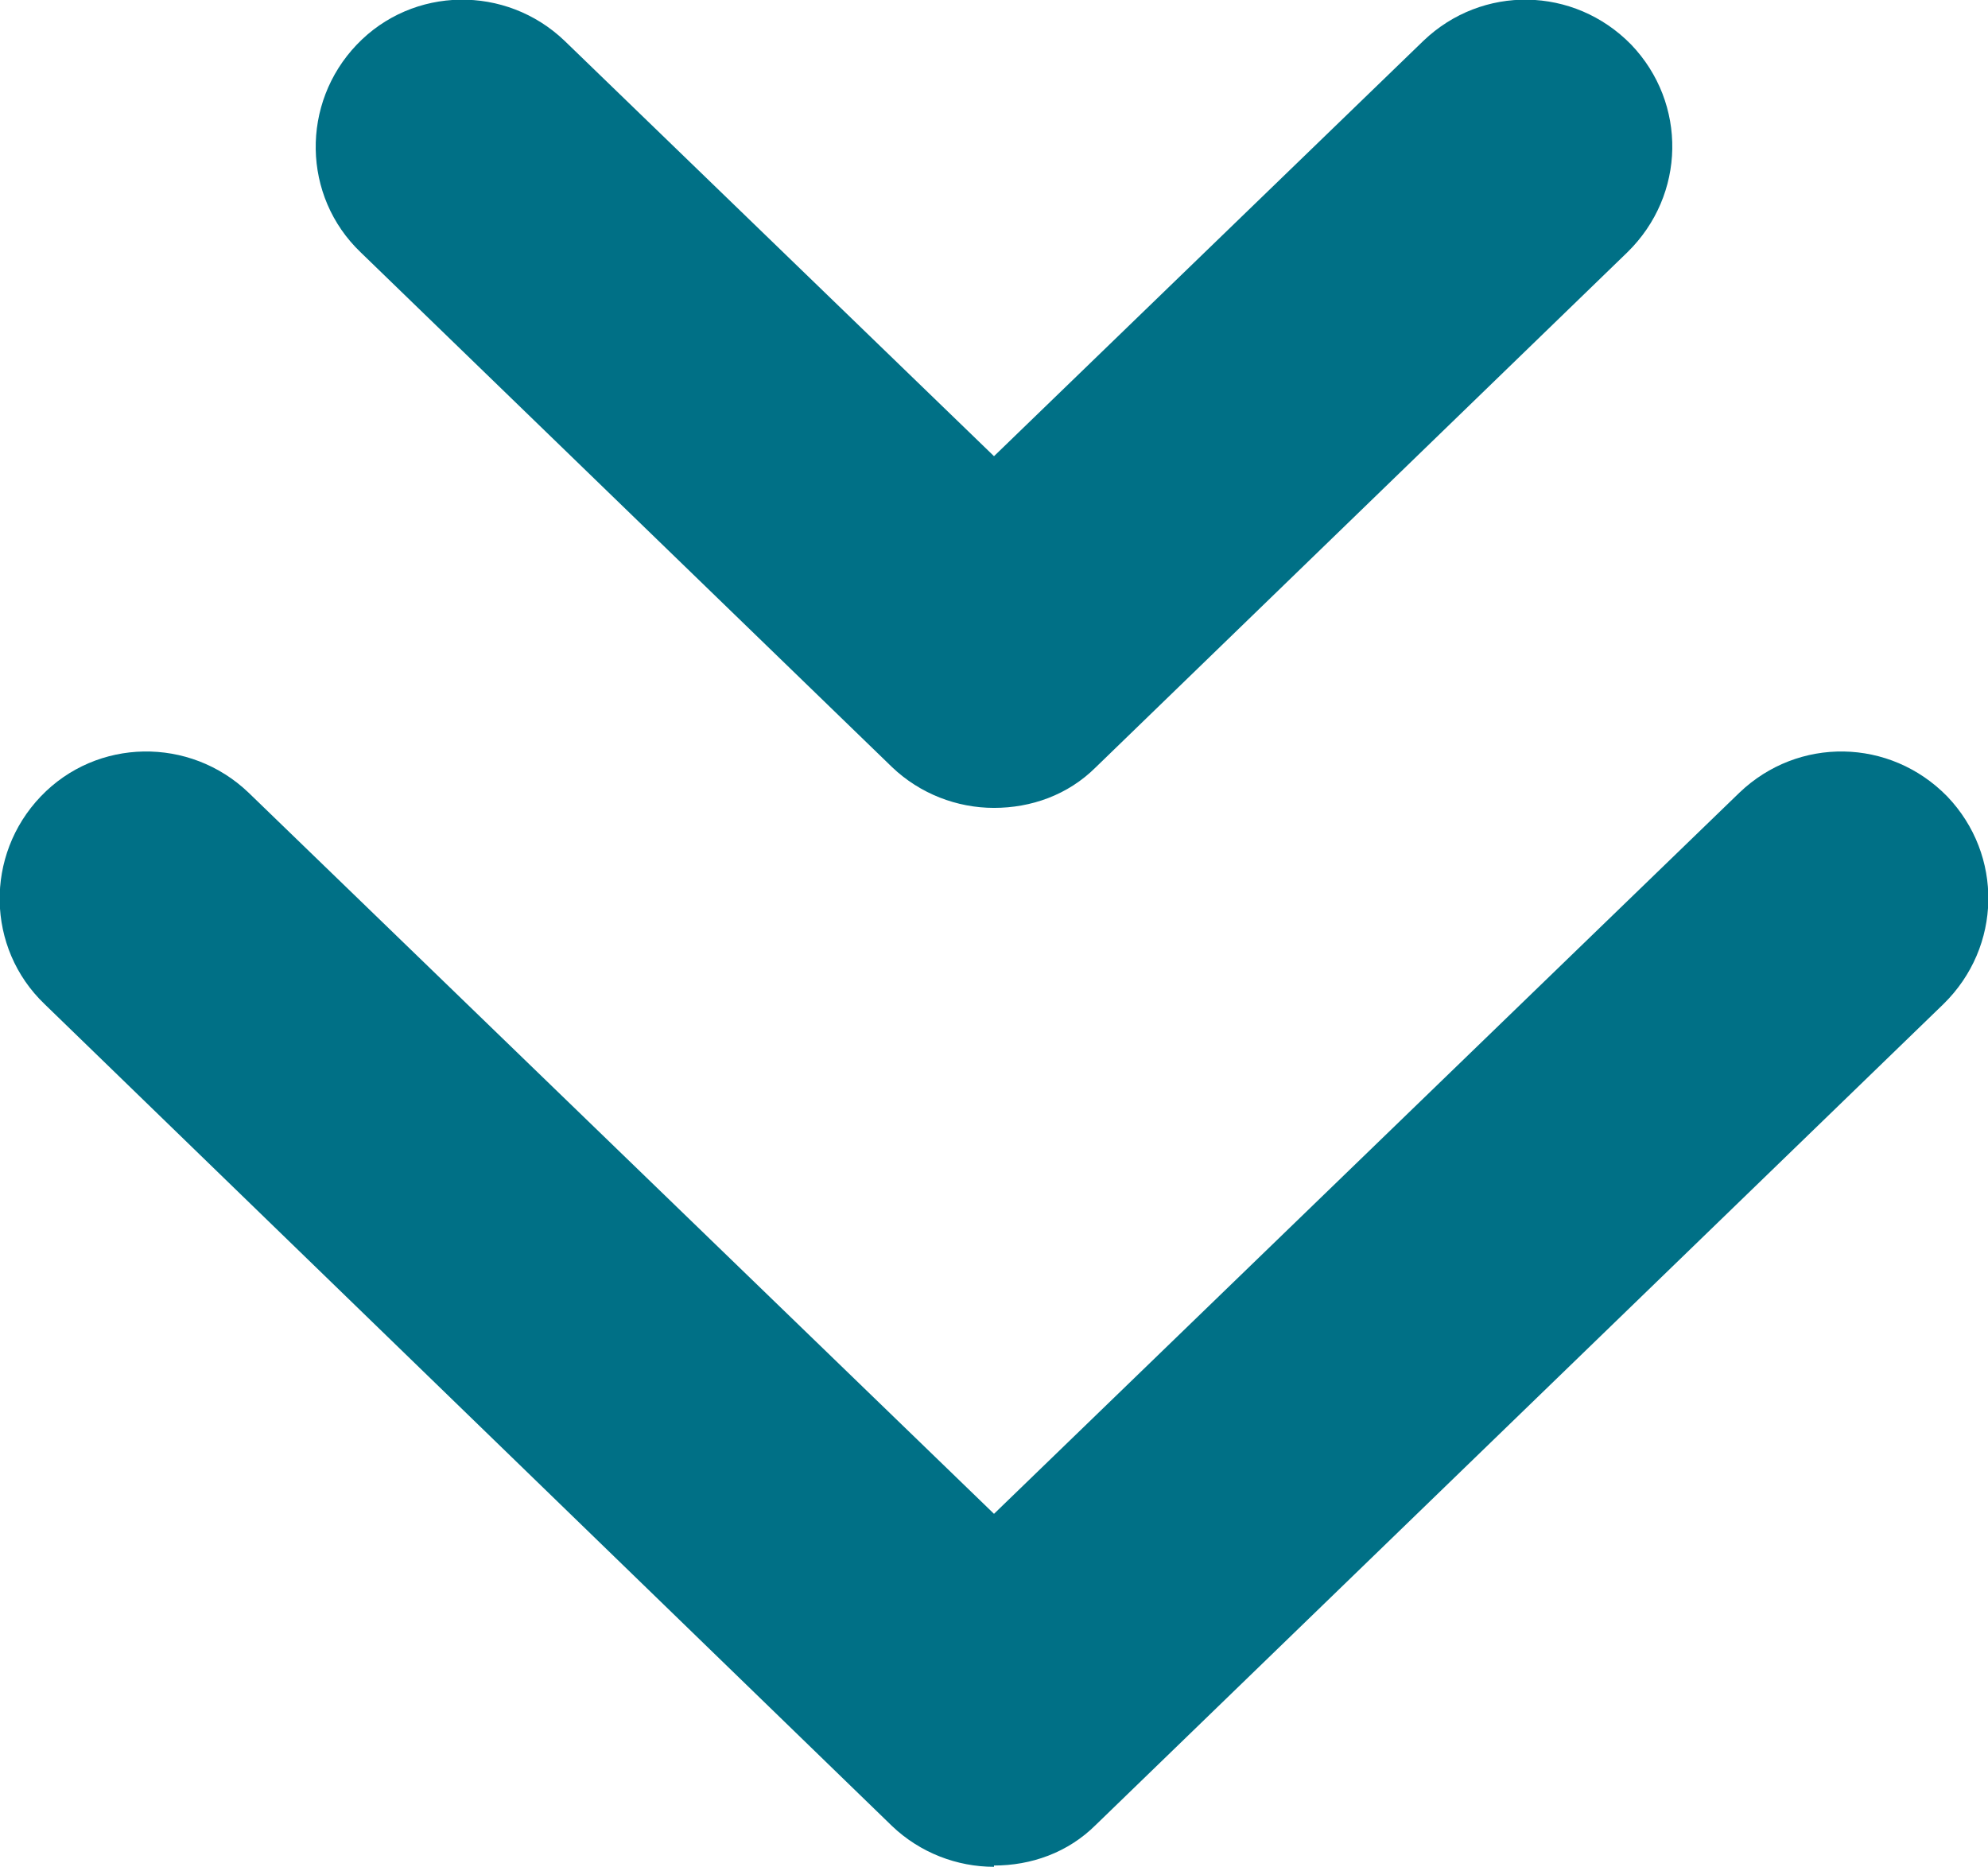 <?xml version="1.0" encoding="UTF-8"?>
<svg id="_レイヤー_2" data-name="レイヤー 2" xmlns="http://www.w3.org/2000/svg" viewBox="0 0 15.6 14.65">
  <defs>
    <style>
      .cls-1 {
        fill: #007086;
      }
    </style>
  </defs>
  <g id="_サイドバー" data-name="サイドバー">
    <g>
      <path class="cls-1" d="M7.8,14.65c-.29,0-.58-.11-.8-.32L.35,7.88c-.46-.44-.47-1.17-.03-1.63.44-.46,1.17-.47,1.63-.03l5.85,5.66,5.85-5.66c.46-.44,1.18-.43,1.63.03.44.46.43,1.18-.03,1.63l-6.65,6.44c-.22.22-.51.32-.8.32Z"/>
      <path class="cls-1" d="M7.8,6.34c-.29,0-.58-.11-.8-.32L2.83,1.98c-.46-.44-.47-1.17-.03-1.63.44-.46,1.17-.47,1.63-.03l3.37,3.26L11.17.32c.46-.44,1.18-.43,1.63.03.44.46.43,1.18-.03,1.63l-4.17,4.04c-.22.22-.51.32-.8.32Z"/>
    </g>
  </g>
</svg>